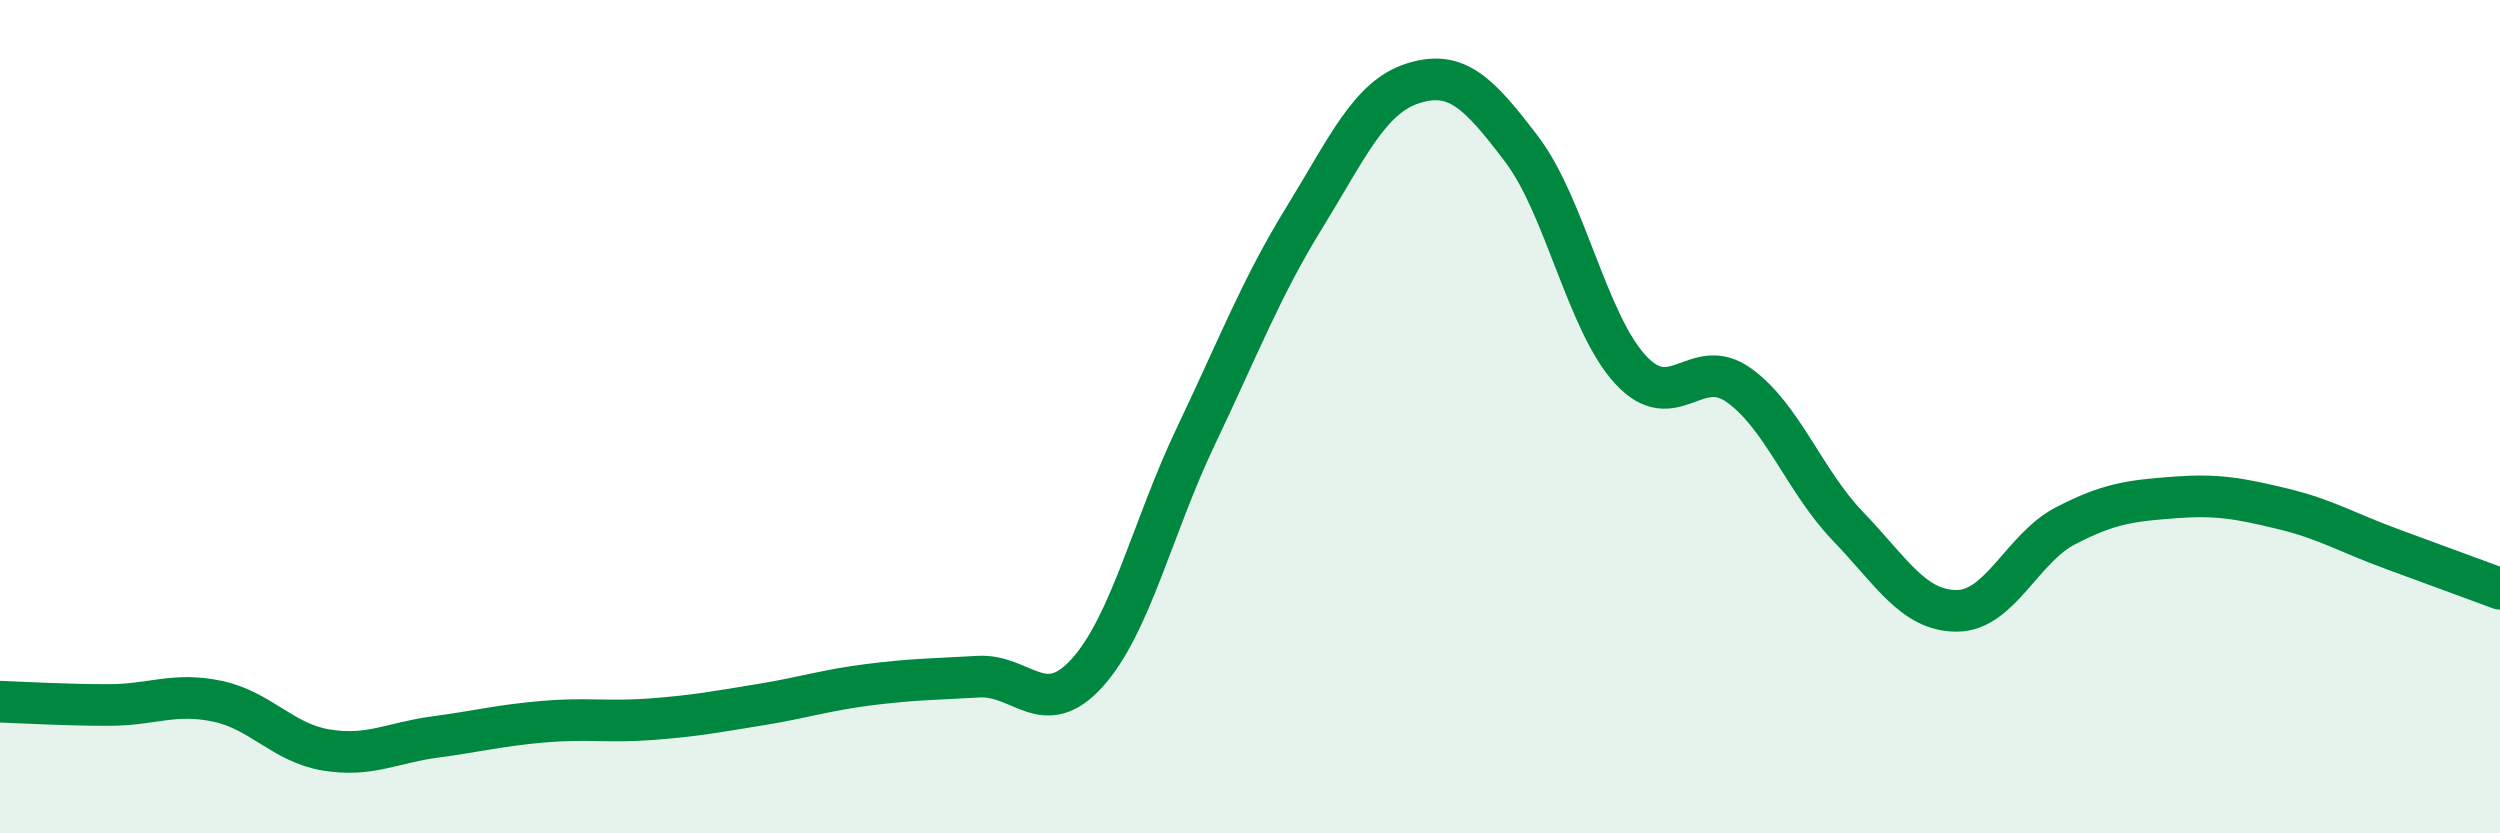 
    <svg width="60" height="20" viewBox="0 0 60 20" xmlns="http://www.w3.org/2000/svg">
      <path
        d="M 0,16.84 C 0.52,16.86 1.57,16.92 2.61,16.92 C 3.65,16.92 4.18,16.61 5.22,16.83 C 6.26,17.05 6.79,17.83 7.83,18 C 8.87,18.17 9.39,17.83 10.43,17.69 C 11.47,17.55 12,17.41 13.04,17.32 C 14.08,17.23 14.61,17.34 15.65,17.26 C 16.69,17.18 17.22,17.08 18.26,16.91 C 19.3,16.74 19.83,16.56 20.87,16.43 C 21.91,16.3 22.44,16.3 23.48,16.24 C 24.52,16.18 25.05,17.3 26.09,16.15 C 27.13,15 27.66,12.65 28.7,10.47 C 29.74,8.29 30.26,6.92 31.3,5.23 C 32.34,3.54 32.87,2.33 33.91,2 C 34.95,1.67 35.48,2.21 36.52,3.58 C 37.56,4.95 38.09,7.74 39.13,8.87 C 40.17,10 40.7,8.5 41.74,9.25 C 42.78,10 43.31,11.55 44.35,12.63 C 45.39,13.71 45.92,14.66 46.96,14.66 C 48,14.66 48.53,13.16 49.57,12.62 C 50.61,12.08 51.13,12.02 52.17,11.94 C 53.21,11.86 53.74,11.96 54.78,12.21 C 55.82,12.46 56.35,12.79 57.39,13.17 C 58.43,13.55 59.48,13.94 60,14.13L60 20L0 20Z"
        fill="#008740"
        opacity="0.1"
        stroke-linecap="round"
        stroke-linejoin="round"
      />
      <path
        d="M 0,16.84 C 0.52,16.86 1.57,16.92 2.61,16.92 C 3.65,16.92 4.18,16.61 5.22,16.83 C 6.26,17.05 6.79,17.83 7.83,18 C 8.87,18.17 9.39,17.83 10.43,17.69 C 11.47,17.55 12,17.41 13.04,17.32 C 14.08,17.23 14.61,17.34 15.65,17.26 C 16.69,17.18 17.22,17.08 18.26,16.91 C 19.3,16.74 19.83,16.56 20.87,16.43 C 21.91,16.3 22.44,16.3 23.48,16.24 C 24.52,16.18 25.05,17.3 26.09,16.15 C 27.13,15 27.66,12.65 28.7,10.47 C 29.74,8.29 30.26,6.92 31.3,5.23 C 32.34,3.54 32.87,2.33 33.91,2 C 34.95,1.67 35.48,2.21 36.52,3.58 C 37.56,4.95 38.09,7.74 39.13,8.87 C 40.17,10 40.7,8.5 41.74,9.25 C 42.78,10 43.31,11.55 44.35,12.63 C 45.39,13.71 45.92,14.66 46.96,14.66 C 48,14.66 48.53,13.16 49.57,12.62 C 50.61,12.08 51.13,12.02 52.17,11.94 C 53.21,11.86 53.74,11.96 54.78,12.21 C 55.82,12.46 56.35,12.79 57.39,13.17 C 58.43,13.55 59.48,13.94 60,14.13"
        stroke="#008740"
        stroke-width="1"
        fill="none"
        stroke-linecap="round"
        stroke-linejoin="round"
      />
    </svg>
  